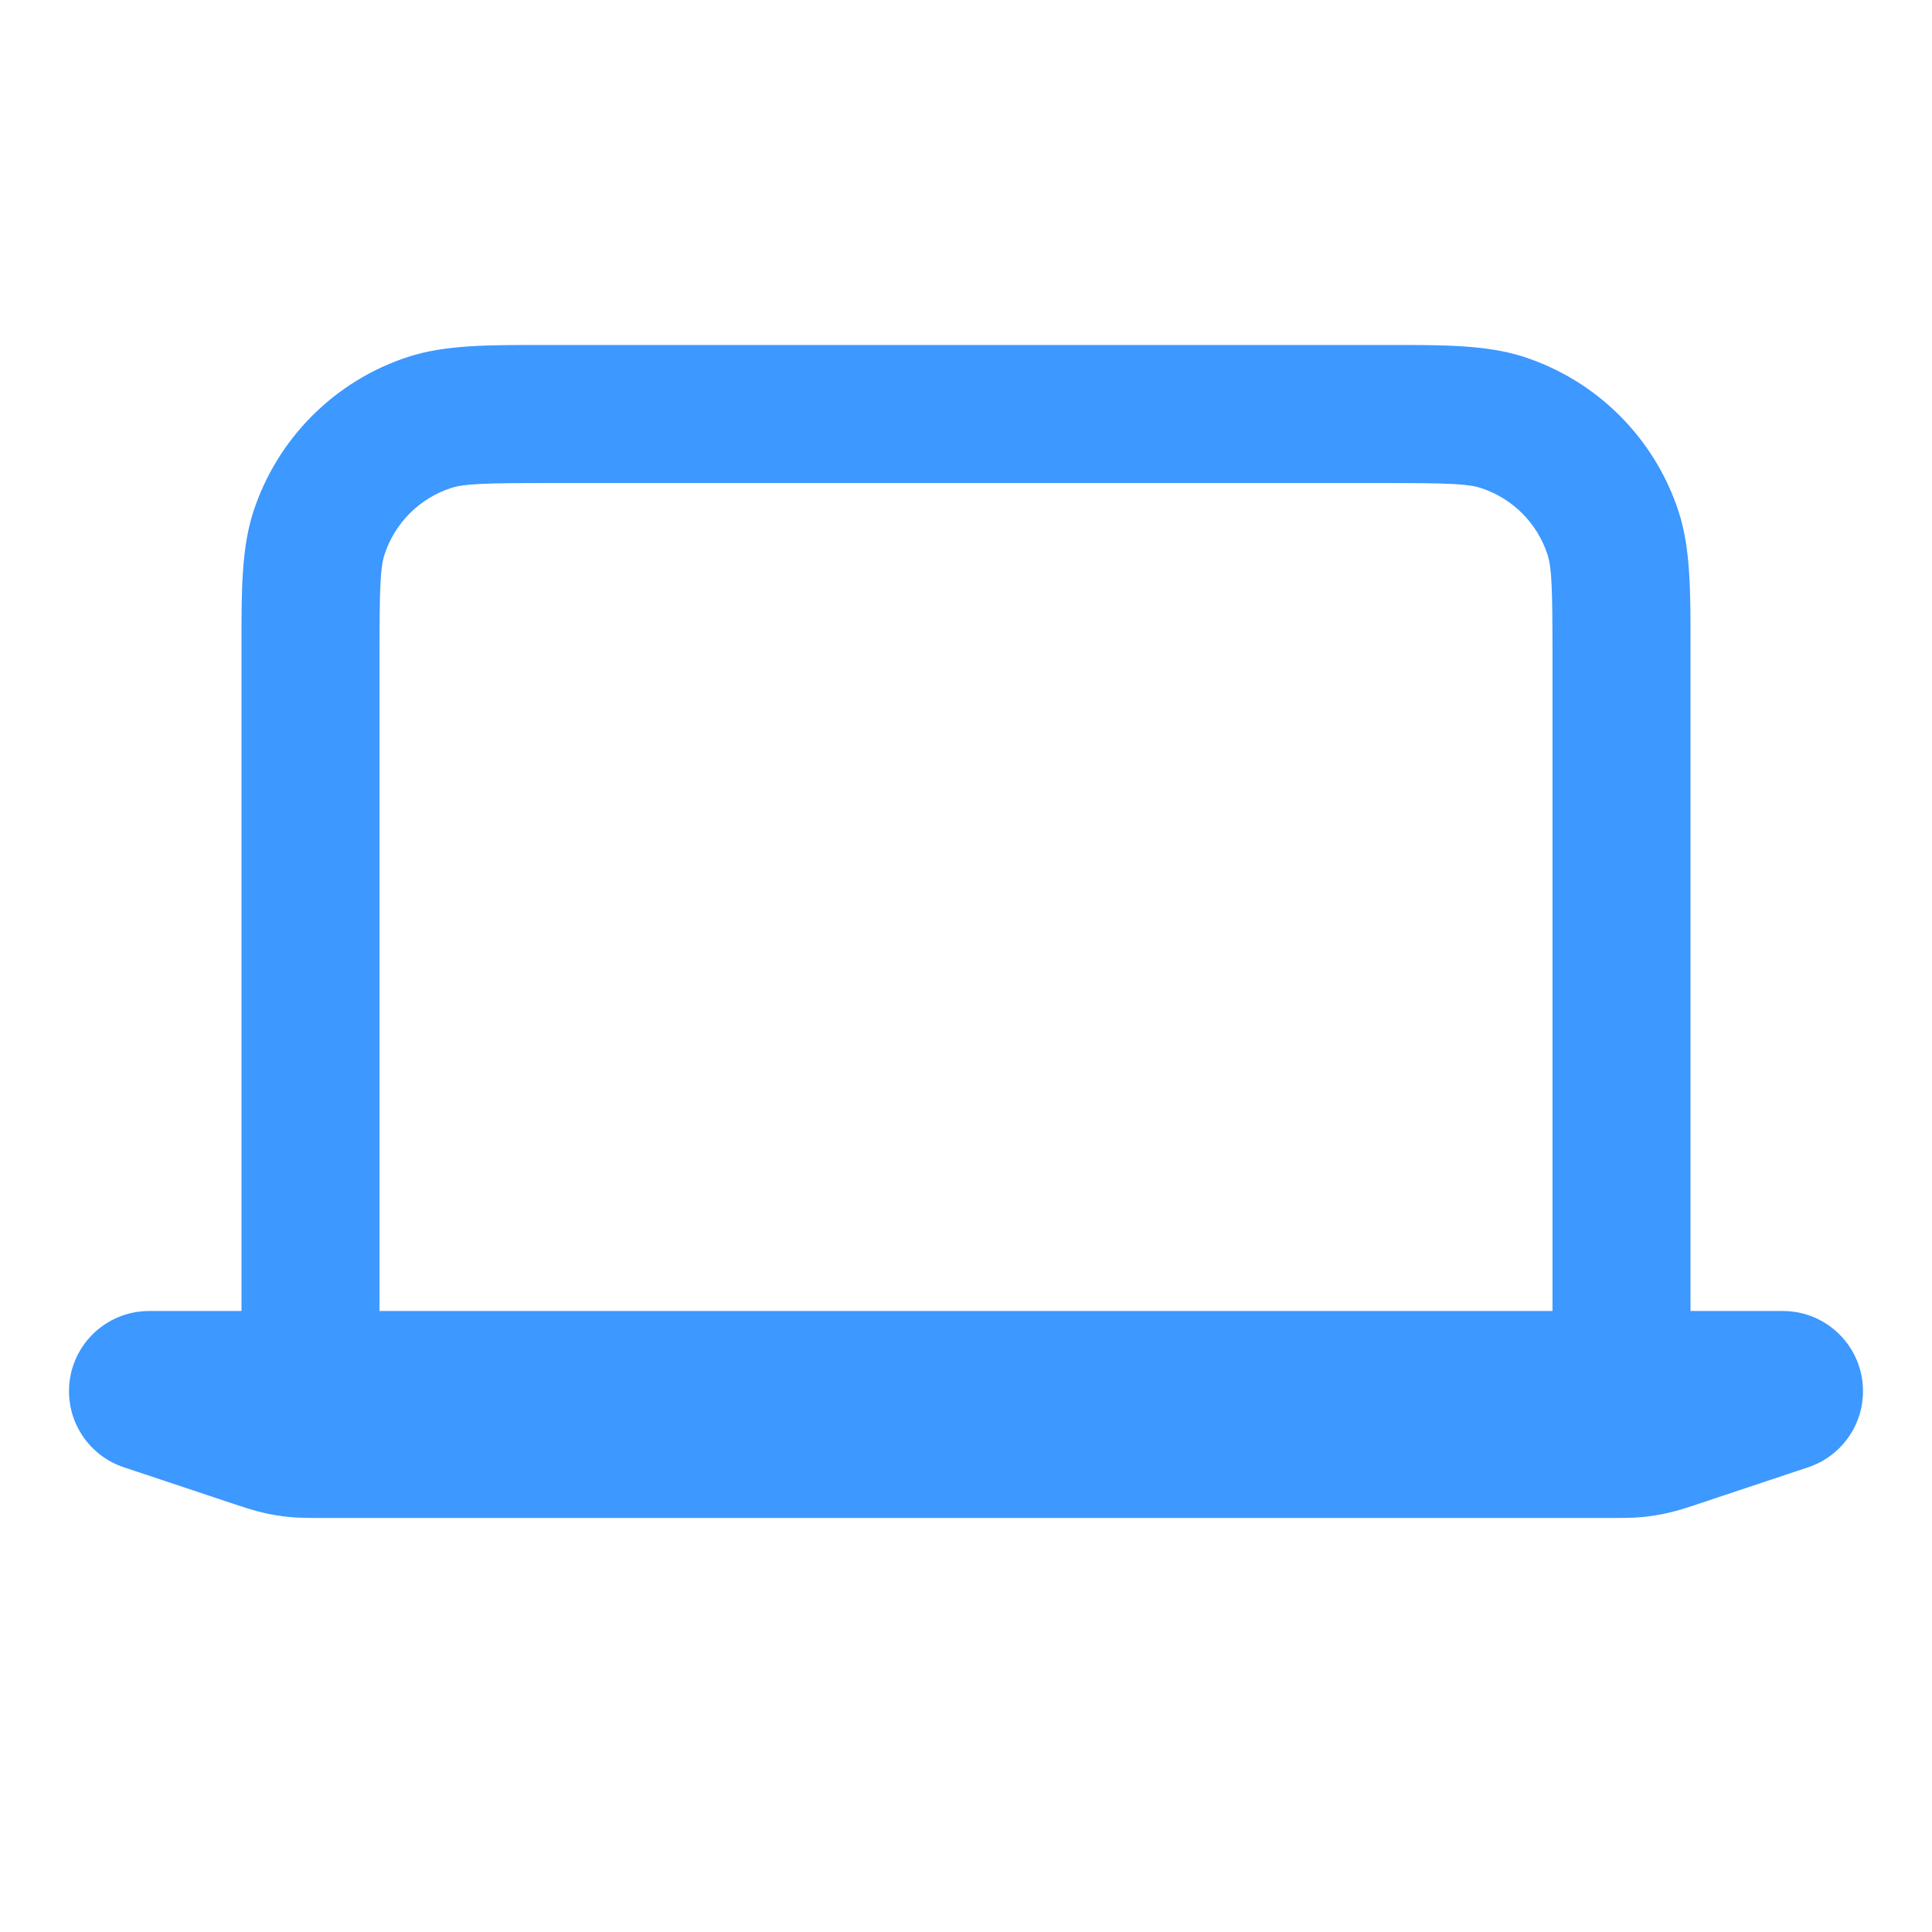 <svg width="28" height="28" viewBox="0 0 28 28" fill="none" xmlns="http://www.w3.org/2000/svg">
<g id="objects / laptop_outline_28">
<path id="&#226;&#134;&#179; Icon Color" fill-rule="evenodd" clip-rule="evenodd" d="M8 5L7.849 5C7.068 4.999 6.45 4.999 5.918 5.171C4.853 5.517 4.018 6.353 3.671 7.418C3.499 7.95 3.499 8.568 3.5 9.348L3.5 9.5V19H2.162C1.52 19 1 19.52 1 20.162C1 20.663 1.32 21.107 1.795 21.265L3.261 21.754C3.537 21.846 3.676 21.892 3.817 21.924C3.942 21.953 4.07 21.974 4.198 21.986C4.342 22 4.488 22 4.779 22H23.221C23.512 22 23.658 22 23.802 21.986C23.93 21.974 24.058 21.953 24.183 21.924C24.324 21.892 24.463 21.846 24.739 21.754L26.205 21.265C26.68 21.107 27 20.663 27 20.162C27 19.52 26.48 19 25.838 19H24.5V9.5L24.5 9.348C24.501 8.568 24.501 7.95 24.329 7.418C23.983 6.353 23.147 5.517 22.082 5.171C21.55 4.999 20.932 4.999 20.151 5L20 5H8ZM6.536 7.073C6.724 7.012 6.992 7 8 7H20C21.009 7 21.276 7.012 21.463 7.073C21.92 7.222 22.278 7.58 22.427 8.036C22.488 8.224 22.5 8.491 22.5 9.5V19H5.5V9.5C5.5 8.491 5.512 8.224 5.573 8.036C5.722 7.58 6.08 7.222 6.536 7.073Z" fill="#3D98FF"/>
</g>
</svg>
